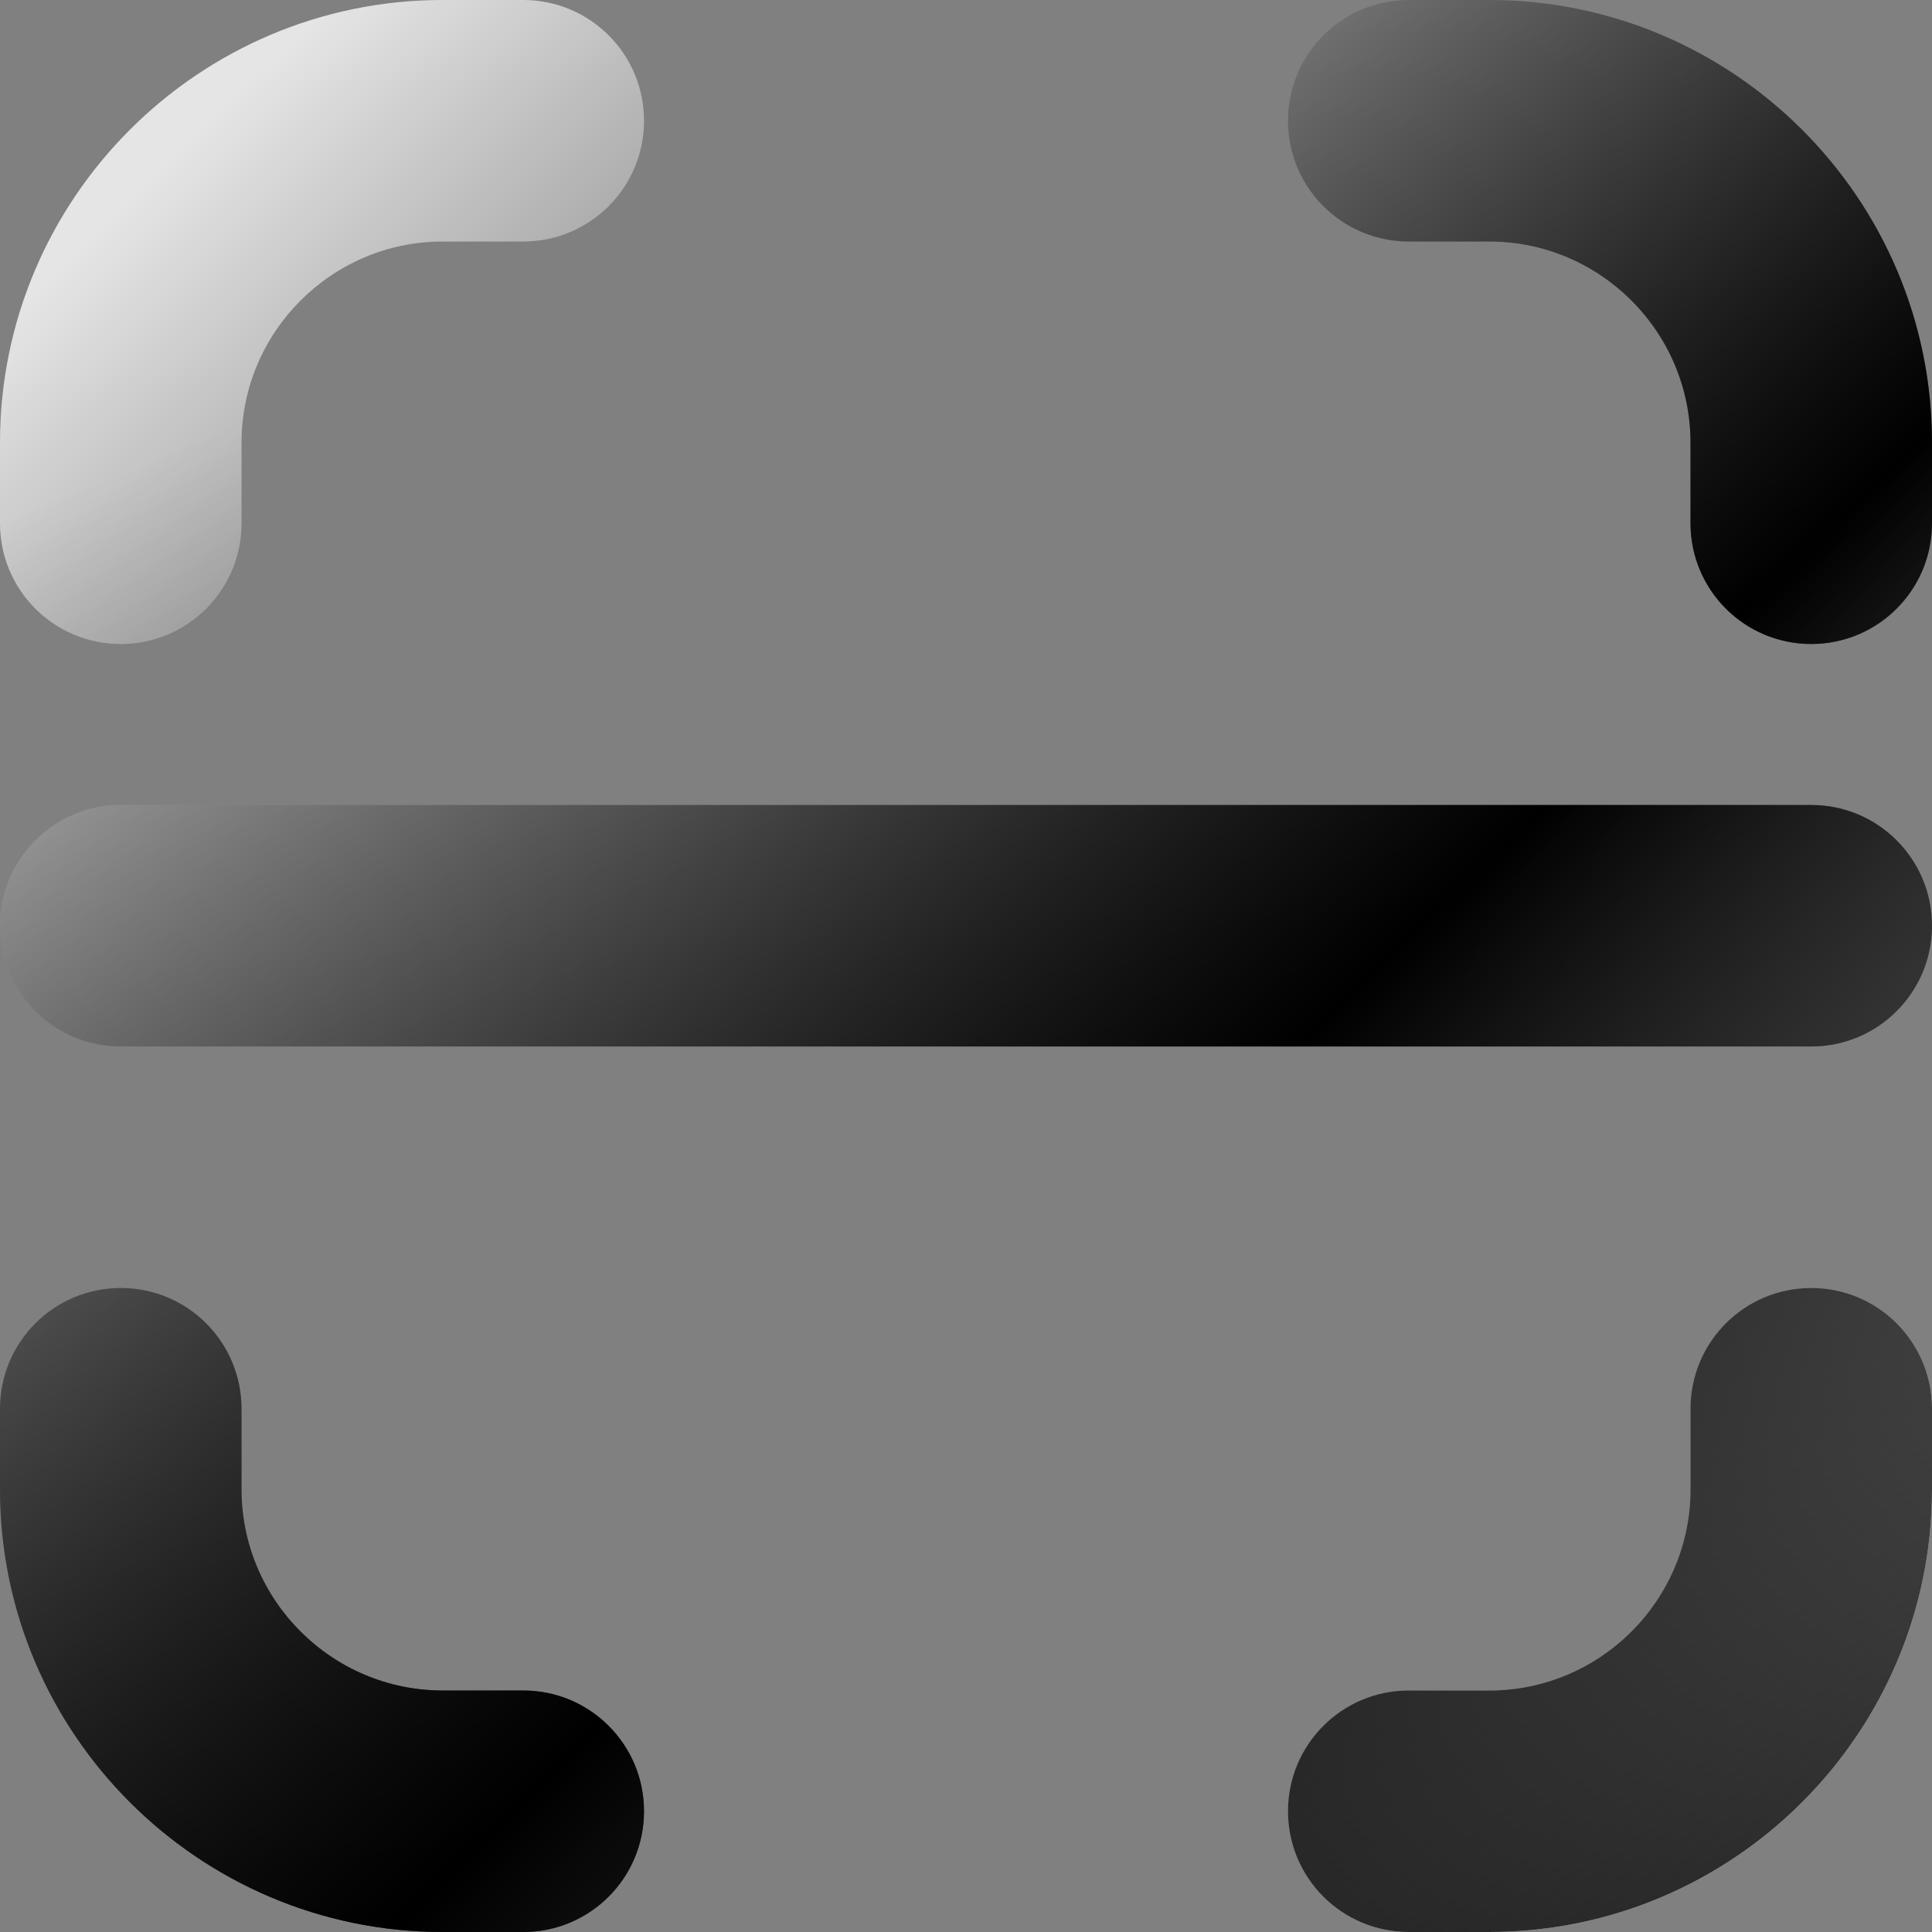 <svg width="74" height="74" viewBox="0 0 74 74" fill="none" xmlns="http://www.w3.org/2000/svg">
<rect x="0" y="0" width="74" height="74" fill="#808080" stroke="none"/>
<g clip-path="url(#clip0_3176_19400)">
<path d="M74 35.458C74 38.014 71.931 40.083 69.375 40.083H4.625C2.069 40.083 0 38.014 0 35.458C0 32.902 2.069 30.833 4.625 30.833H69.375C71.931 30.833 74 32.902 74 35.458ZM4.625 24.667C7.181 24.667 9.25 22.598 9.25 20.042V16.958C9.25 12.71 12.71 9.25 16.958 9.25H20.042C22.598 9.25 24.667 7.181 24.667 4.625C24.667 2.069 22.598 0 20.042 0H16.958C7.607 0 0 7.607 0 16.958V20.042C0 22.598 2.069 24.667 4.625 24.667ZM20.042 64.75H16.958C12.71 64.75 9.25 61.291 9.25 57.042V53.958C9.25 51.402 7.181 49.333 4.625 49.333C2.069 49.333 0 51.402 0 53.958V57.042C0 66.393 7.607 74 16.958 74H20.042C22.598 74 24.667 71.931 24.667 69.375C24.667 66.819 22.598 64.75 20.042 64.75ZM69.375 49.333C66.819 49.333 64.75 51.402 64.75 53.958V57.042C64.75 61.291 61.291 64.75 57.042 64.75H53.958C51.402 64.75 49.333 66.819 49.333 69.375C49.333 71.931 51.402 74 53.958 74H57.042C66.393 74 74 66.393 74 57.042V53.958C74 51.402 71.931 49.333 69.375 49.333ZM57.042 0H53.958C51.402 0 49.333 2.069 49.333 4.625C49.333 7.181 51.402 9.25 53.958 9.25H57.042C61.291 9.25 64.75 12.71 64.75 16.958V20.042C64.75 22.598 66.819 24.667 69.375 24.667C71.931 24.667 74 22.598 74 20.042V16.958C74 7.607 66.393 0 57.042 0Z" fill="url(#paint0_linear_3176_19400)" style=""/>
</g>
<g clip-path="url(#clip1_3176_19400)">
<path d="M74 35.458C74 38.014 71.931 40.083 69.375 40.083H4.625C2.069 40.083 0 38.014 0 35.458C0 32.902 2.069 30.833 4.625 30.833H69.375C71.931 30.833 74 32.902 74 35.458ZM4.625 24.667C7.181 24.667 9.25 22.598 9.25 20.042V16.958C9.25 12.71 12.71 9.25 16.958 9.25H20.042C22.598 9.25 24.667 7.181 24.667 4.625C24.667 2.069 22.598 0 20.042 0H16.958C7.607 0 0 7.607 0 16.958V20.042C0 22.598 2.069 24.667 4.625 24.667ZM20.042 64.75H16.958C12.71 64.75 9.25 61.291 9.25 57.042V53.958C9.25 51.402 7.181 49.333 4.625 49.333C2.069 49.333 0 51.402 0 53.958V57.042C0 66.393 7.607 74 16.958 74H20.042C22.598 74 24.667 71.931 24.667 69.375C24.667 66.819 22.598 64.75 20.042 64.75ZM69.375 49.333C66.819 49.333 64.75 51.402 64.75 53.958V57.042C64.75 61.291 61.291 64.75 57.042 64.75H53.958C51.402 64.75 49.333 66.819 49.333 69.375C49.333 71.931 51.402 74 53.958 74H57.042C66.393 74 74 66.393 74 57.042V53.958C74 51.402 71.931 49.333 69.375 49.333ZM57.042 0H53.958C51.402 0 49.333 2.069 49.333 4.625C49.333 7.181 51.402 9.25 53.958 9.25H57.042C61.291 9.25 64.75 12.71 64.75 16.958V20.042C64.75 22.598 66.819 24.667 69.375 24.667C71.931 24.667 74 22.598 74 20.042V16.958C74 7.607 66.393 0 57.042 0Z" fill="url(#paint1_linear_3176_19400)" style=""/>
</g>
<defs>
<linearGradient id="paint0_linear_3176_19400" x1="3.837" y1="8.728" x2="65.678" y2="72.139" gradientUnits="userSpaceOnUse">
<stop stop-color="white" style="stop-color:white;stop-opacity:1;"/>
<stop offset="0.615" stop-color="#9B9B9B" stop-opacity="0.7" style="stop-color:#9B9B9B;stop-color:color(display-p3 0.609 0.609 0.609);stop-opacity:0.7;"/>
<stop offset="1" stop-color="white" style="stop-color:white;stop-opacity:1;"/>
</linearGradient>
<linearGradient id="paint1_linear_3176_19400" x1="65.525" y1="90.679" x2="27.777" y2="-0.554" gradientUnits="userSpaceOnUse">
<stop stop-color="#8B5B5B" stop-opacity="0.8" style="stop-color:#8B5B5B;stop-color:color(display-p3 0.547 0.358 0.358);stop-opacity:0.8;"/>
<stop offset="0.918" stop-opacity="0.1" style="stop-color:black;stop-opacity:0.1;"/>
</linearGradient>
<clipPath id="clip0_3176_19400">
<rect width="74" height="74" fill="white" style="fill:white;fill-opacity:1;"/>
</clipPath>
<clipPath id="clip1_3176_19400">
<rect width="74" height="74" fill="white" style="fill:white;fill-opacity:1;"/>
</clipPath>
</defs>
</svg>
